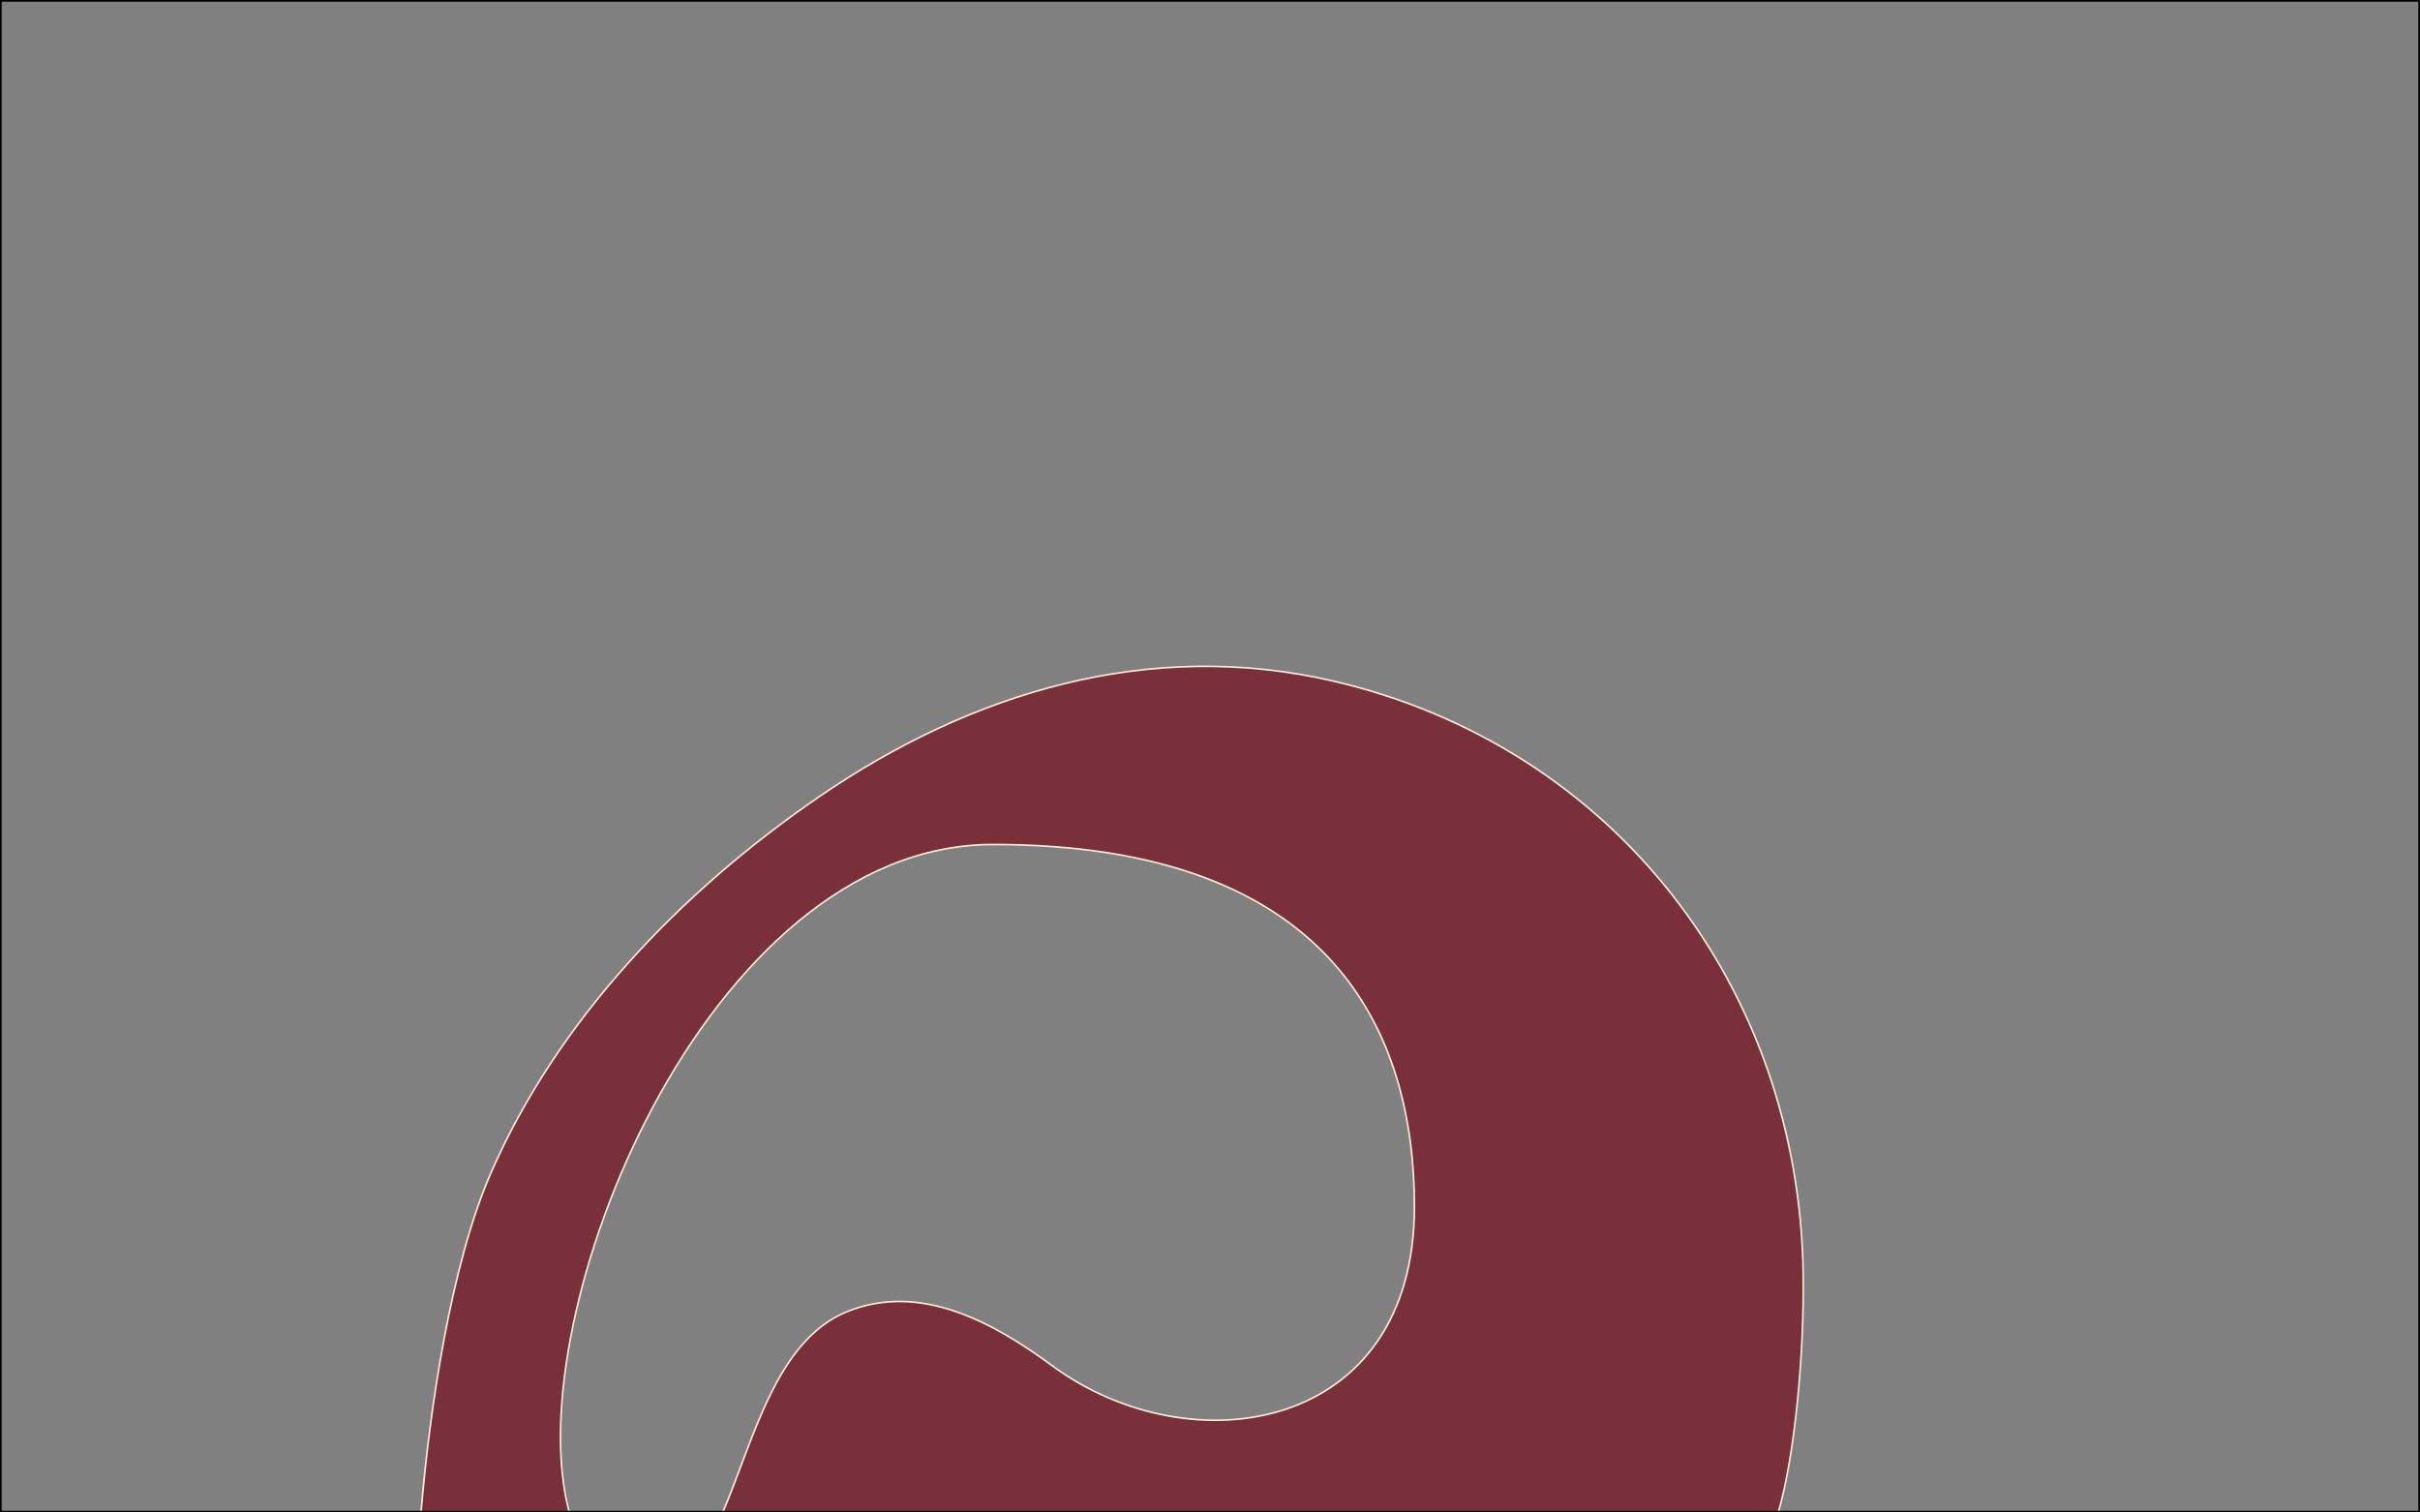 <svg width="1440" height="900" viewBox="0 0 1440 900" fill="none" xmlns="http://www.w3.org/2000/svg">
<rect x="0" y="0" width="1440" height="900" fill="#808080" stroke="none"/>
<g clip-path="url(#clip0_2107_1023)">
<path d="M250.502 900.027L250.456 900.569H251H338.229H338.729V900.069V899.879V899.812L338.712 899.748C330.93 870.92 332.091 831.673 340.915 788.987C349.737 746.311 366.211 700.241 389.009 657.785C434.626 572.834 505.46 502.523 590.844 502.523C692.312 502.523 754.979 530.78 792.287 571.783C829.604 612.796 841.63 666.646 841.63 717.992C841.63 751.799 833.285 778.379 819.515 798.295C805.744 818.209 786.528 831.489 764.733 838.664C721.129 853.02 667.206 842.937 626.068 812.638C591.397 787.091 547.674 762.75 503.996 780.505L504.178 780.953L503.996 780.505C482.741 789.147 468.831 808.406 457.976 830.701C452.546 841.854 447.87 853.789 443.421 865.568C442.569 867.823 441.725 870.072 440.887 872.308C437.341 881.761 433.879 890.994 430.213 899.531L430.173 899.626V899.728V900.069V900.569H430.673H1057.61H1057.98L1058.09 900.208C1068.18 865.528 1073.59 805.497 1072.98 758.329C1070.78 587.815 960.297 444.005 793.249 405.238C684.098 379.905 578.264 411.687 487.047 474.319C405.32 530.43 331.574 606.984 291.853 698.562C268.49 752.427 255.727 837.505 250.502 900.027Z" fill="#7A303B" stroke="#F8E9D4"/>
</g>
<rect x="0.5" y="0.5" width="1439" height="899" stroke="black"/>
<defs>
<clipPath id="clip0_2107_1023">
<rect width="1440" height="900" fill="white"/>
</clipPath>
</defs>
</svg>
